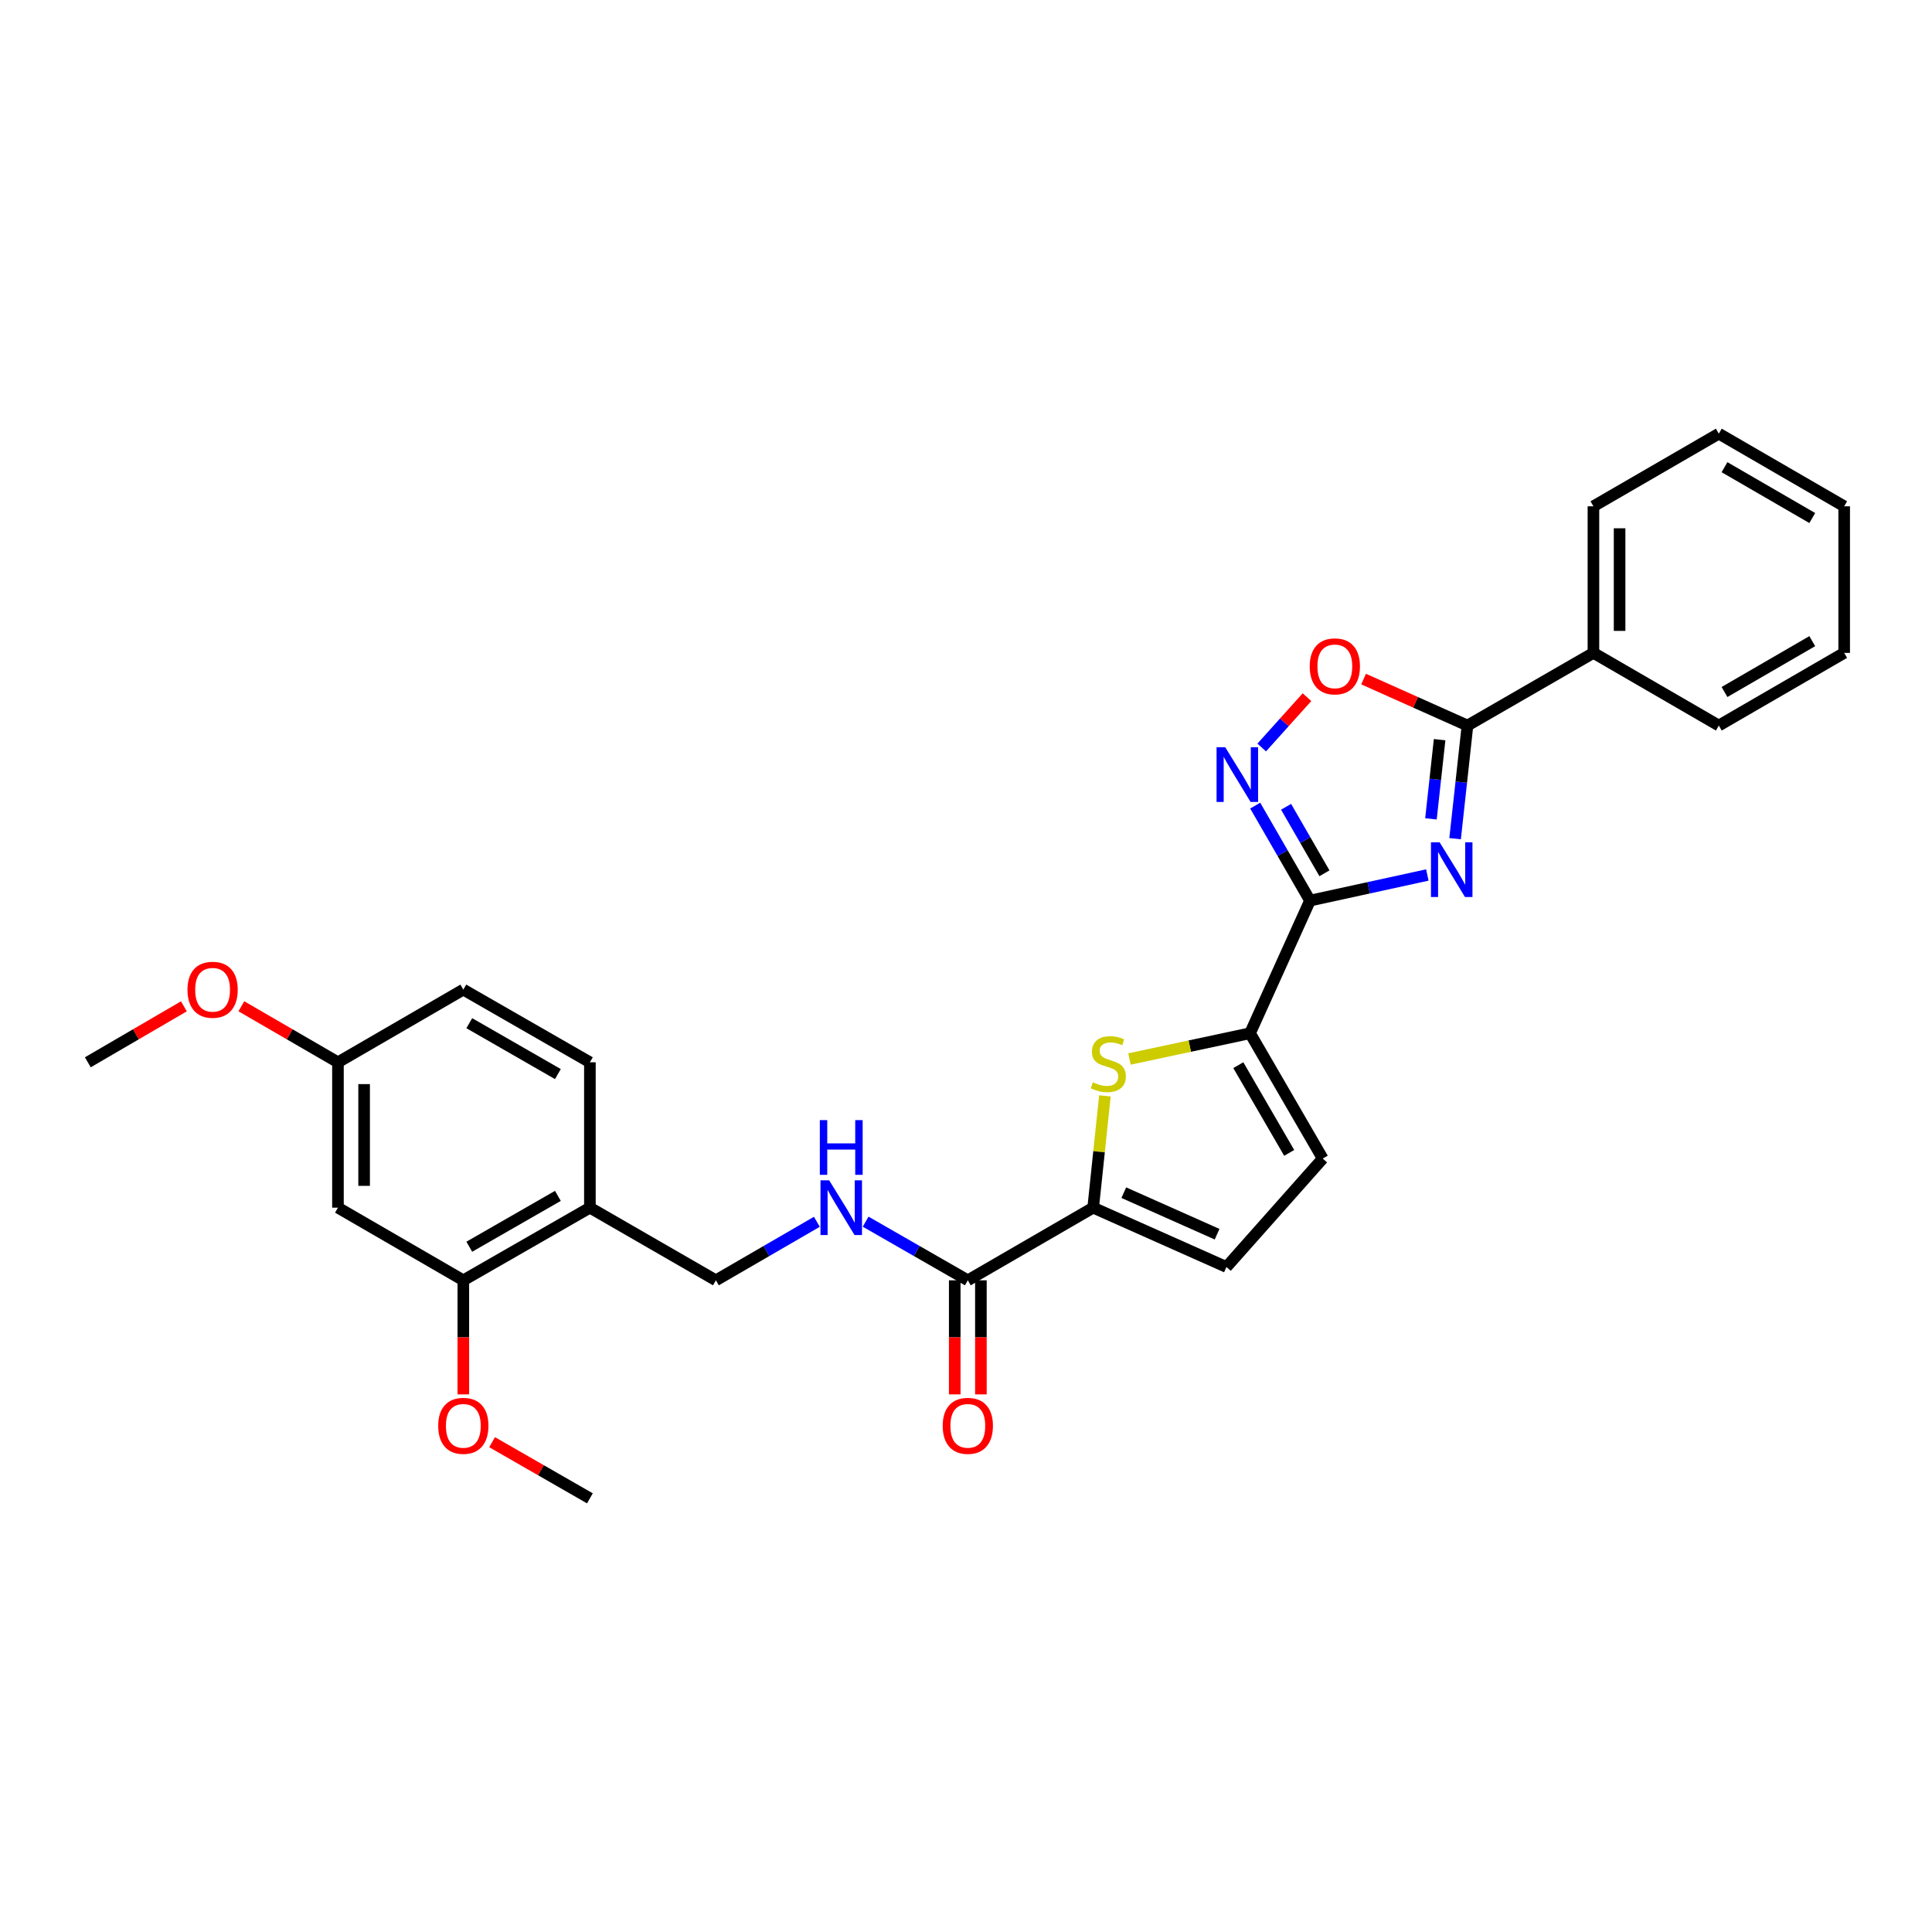 <?xml version='1.0' encoding='iso-8859-1'?>
<svg version='1.1' baseProfile='full'
              xmlns='http://www.w3.org/2000/svg'
                      xmlns:rdkit='http://www.rdkit.org/xml'
                      xmlns:xlink='http://www.w3.org/1999/xlink'
                  xml:space='preserve'
width='1000px' height='1000px' viewBox='0 0 1000 1000'>
<!-- END OF HEADER -->
<rect style='opacity:1.0;fill:#FFFFFF;stroke:none' width='1000' height='1000' x='0' y='0'> </rect>
<path class='bond-0' d='M 738.789,452.893 L 708.422,459.523' style='fill:none;fill-rule:evenodd;stroke:#0000FF;stroke-width:6px;stroke-linecap:butt;stroke-linejoin:miter;stroke-opacity:1' />
<path class='bond-0' d='M 708.422,459.523 L 678.054,466.152' style='fill:none;fill-rule:evenodd;stroke:#000000;stroke-width:6px;stroke-linecap:butt;stroke-linejoin:miter;stroke-opacity:1' />
<path class='bond-2' d='M 753.159,434.102 L 756.359,404.82' style='fill:none;fill-rule:evenodd;stroke:#0000FF;stroke-width:6px;stroke-linecap:butt;stroke-linejoin:miter;stroke-opacity:1' />
<path class='bond-2' d='M 756.359,404.82 L 759.56,375.538' style='fill:none;fill-rule:evenodd;stroke:#000000;stroke-width:6px;stroke-linecap:butt;stroke-linejoin:miter;stroke-opacity:1' />
<path class='bond-2' d='M 740.66,423.847 L 742.9,403.349' style='fill:none;fill-rule:evenodd;stroke:#0000FF;stroke-width:6px;stroke-linecap:butt;stroke-linejoin:miter;stroke-opacity:1' />
<path class='bond-2' d='M 742.9,403.349 L 745.141,382.852' style='fill:none;fill-rule:evenodd;stroke:#000000;stroke-width:6px;stroke-linecap:butt;stroke-linejoin:miter;stroke-opacity:1' />
<path class='bond-1' d='M 678.054,466.152 L 663.873,441.567' style='fill:none;fill-rule:evenodd;stroke:#000000;stroke-width:6px;stroke-linecap:butt;stroke-linejoin:miter;stroke-opacity:1' />
<path class='bond-1' d='M 663.873,441.567 L 649.692,416.981' style='fill:none;fill-rule:evenodd;stroke:#0000FF;stroke-width:6px;stroke-linecap:butt;stroke-linejoin:miter;stroke-opacity:1' />
<path class='bond-1' d='M 685.528,452.012 L 675.601,434.802' style='fill:none;fill-rule:evenodd;stroke:#000000;stroke-width:6px;stroke-linecap:butt;stroke-linejoin:miter;stroke-opacity:1' />
<path class='bond-1' d='M 675.601,434.802 L 665.674,417.592' style='fill:none;fill-rule:evenodd;stroke:#0000FF;stroke-width:6px;stroke-linecap:butt;stroke-linejoin:miter;stroke-opacity:1' />
<path class='bond-3' d='M 678.054,466.152 L 647.02,534.803' style='fill:none;fill-rule:evenodd;stroke:#000000;stroke-width:6px;stroke-linecap:butt;stroke-linejoin:miter;stroke-opacity:1' />
<path class='bond-29' d='M 653.065,386.901 L 664.78,373.877' style='fill:none;fill-rule:evenodd;stroke:#0000FF;stroke-width:6px;stroke-linecap:butt;stroke-linejoin:miter;stroke-opacity:1' />
<path class='bond-29' d='M 664.78,373.877 L 676.494,360.853' style='fill:none;fill-rule:evenodd;stroke:#FF0000;stroke-width:6px;stroke-linecap:butt;stroke-linejoin:miter;stroke-opacity:1' />
<path class='bond-6' d='M 759.56,375.538 L 732.674,363.511' style='fill:none;fill-rule:evenodd;stroke:#000000;stroke-width:6px;stroke-linecap:butt;stroke-linejoin:miter;stroke-opacity:1' />
<path class='bond-6' d='M 732.674,363.511 L 705.789,351.483' style='fill:none;fill-rule:evenodd;stroke:#FF0000;stroke-width:6px;stroke-linecap:butt;stroke-linejoin:miter;stroke-opacity:1' />
<path class='bond-15' d='M 759.56,375.538 L 824.758,337.929' style='fill:none;fill-rule:evenodd;stroke:#000000;stroke-width:6px;stroke-linecap:butt;stroke-linejoin:miter;stroke-opacity:1' />
<path class='bond-4' d='M 647.02,534.803 L 615.821,541.467' style='fill:none;fill-rule:evenodd;stroke:#000000;stroke-width:6px;stroke-linecap:butt;stroke-linejoin:miter;stroke-opacity:1' />
<path class='bond-4' d='M 615.821,541.467 L 584.623,548.131' style='fill:none;fill-rule:evenodd;stroke:#CCCC00;stroke-width:6px;stroke-linecap:butt;stroke-linejoin:miter;stroke-opacity:1' />
<path class='bond-8' d='M 647.02,534.803 L 684.643,599.67' style='fill:none;fill-rule:evenodd;stroke:#000000;stroke-width:6px;stroke-linecap:butt;stroke-linejoin:miter;stroke-opacity:1' />
<path class='bond-8' d='M 640.952,551.326 L 667.288,596.733' style='fill:none;fill-rule:evenodd;stroke:#000000;stroke-width:6px;stroke-linecap:butt;stroke-linejoin:miter;stroke-opacity:1' />
<path class='bond-5' d='M 571.906,567.226 L 568.864,596.156' style='fill:none;fill-rule:evenodd;stroke:#CCCC00;stroke-width:6px;stroke-linecap:butt;stroke-linejoin:miter;stroke-opacity:1' />
<path class='bond-5' d='M 568.864,596.156 L 565.823,625.086' style='fill:none;fill-rule:evenodd;stroke:#000000;stroke-width:6px;stroke-linecap:butt;stroke-linejoin:miter;stroke-opacity:1' />
<path class='bond-7' d='M 565.823,625.086 L 500.94,662.687' style='fill:none;fill-rule:evenodd;stroke:#000000;stroke-width:6px;stroke-linecap:butt;stroke-linejoin:miter;stroke-opacity:1' />
<path class='bond-30' d='M 565.823,625.086 L 634.804,655.798' style='fill:none;fill-rule:evenodd;stroke:#000000;stroke-width:6px;stroke-linecap:butt;stroke-linejoin:miter;stroke-opacity:1' />
<path class='bond-30' d='M 581.677,617.324 L 629.964,638.822' style='fill:none;fill-rule:evenodd;stroke:#000000;stroke-width:6px;stroke-linecap:butt;stroke-linejoin:miter;stroke-opacity:1' />
<path class='bond-10' d='M 500.94,662.687 L 474.497,647.511' style='fill:none;fill-rule:evenodd;stroke:#000000;stroke-width:6px;stroke-linecap:butt;stroke-linejoin:miter;stroke-opacity:1' />
<path class='bond-10' d='M 474.497,647.511 L 448.054,632.334' style='fill:none;fill-rule:evenodd;stroke:#0000FF;stroke-width:6px;stroke-linecap:butt;stroke-linejoin:miter;stroke-opacity:1' />
<path class='bond-16' d='M 494.171,662.687 L 494.171,692.207' style='fill:none;fill-rule:evenodd;stroke:#000000;stroke-width:6px;stroke-linecap:butt;stroke-linejoin:miter;stroke-opacity:1' />
<path class='bond-16' d='M 494.171,692.207 L 494.171,721.726' style='fill:none;fill-rule:evenodd;stroke:#FF0000;stroke-width:6px;stroke-linecap:butt;stroke-linejoin:miter;stroke-opacity:1' />
<path class='bond-16' d='M 507.71,662.687 L 507.71,692.207' style='fill:none;fill-rule:evenodd;stroke:#000000;stroke-width:6px;stroke-linecap:butt;stroke-linejoin:miter;stroke-opacity:1' />
<path class='bond-16' d='M 507.71,692.207 L 507.71,721.726' style='fill:none;fill-rule:evenodd;stroke:#FF0000;stroke-width:6px;stroke-linecap:butt;stroke-linejoin:miter;stroke-opacity:1' />
<path class='bond-9' d='M 684.643,599.67 L 634.804,655.798' style='fill:none;fill-rule:evenodd;stroke:#000000;stroke-width:6px;stroke-linecap:butt;stroke-linejoin:miter;stroke-opacity:1' />
<path class='bond-14' d='M 422.811,632.397 L 396.677,647.542' style='fill:none;fill-rule:evenodd;stroke:#0000FF;stroke-width:6px;stroke-linecap:butt;stroke-linejoin:miter;stroke-opacity:1' />
<path class='bond-14' d='M 396.677,647.542 L 370.544,662.687' style='fill:none;fill-rule:evenodd;stroke:#000000;stroke-width:6px;stroke-linecap:butt;stroke-linejoin:miter;stroke-opacity:1' />
<path class='bond-11' d='M 305.33,625.086 L 370.544,662.687' style='fill:none;fill-rule:evenodd;stroke:#000000;stroke-width:6px;stroke-linecap:butt;stroke-linejoin:miter;stroke-opacity:1' />
<path class='bond-12' d='M 305.33,625.086 L 239.816,662.687' style='fill:none;fill-rule:evenodd;stroke:#000000;stroke-width:6px;stroke-linecap:butt;stroke-linejoin:miter;stroke-opacity:1' />
<path class='bond-12' d='M 288.764,618.984 L 242.904,645.305' style='fill:none;fill-rule:evenodd;stroke:#000000;stroke-width:6px;stroke-linecap:butt;stroke-linejoin:miter;stroke-opacity:1' />
<path class='bond-17' d='M 305.33,625.086 L 305.33,549.846' style='fill:none;fill-rule:evenodd;stroke:#000000;stroke-width:6px;stroke-linecap:butt;stroke-linejoin:miter;stroke-opacity:1' />
<path class='bond-13' d='M 239.816,662.687 L 174.926,625.086' style='fill:none;fill-rule:evenodd;stroke:#000000;stroke-width:6px;stroke-linecap:butt;stroke-linejoin:miter;stroke-opacity:1' />
<path class='bond-20' d='M 239.816,662.687 L 239.816,692.207' style='fill:none;fill-rule:evenodd;stroke:#000000;stroke-width:6px;stroke-linecap:butt;stroke-linejoin:miter;stroke-opacity:1' />
<path class='bond-20' d='M 239.816,692.207 L 239.816,721.726' style='fill:none;fill-rule:evenodd;stroke:#FF0000;stroke-width:6px;stroke-linecap:butt;stroke-linejoin:miter;stroke-opacity:1' />
<path class='bond-32' d='M 174.926,625.086 L 174.926,549.846' style='fill:none;fill-rule:evenodd;stroke:#000000;stroke-width:6px;stroke-linecap:butt;stroke-linejoin:miter;stroke-opacity:1' />
<path class='bond-32' d='M 188.465,613.8 L 188.465,561.132' style='fill:none;fill-rule:evenodd;stroke:#000000;stroke-width:6px;stroke-linecap:butt;stroke-linejoin:miter;stroke-opacity:1' />
<path class='bond-22' d='M 824.758,337.929 L 824.758,262.058' style='fill:none;fill-rule:evenodd;stroke:#000000;stroke-width:6px;stroke-linecap:butt;stroke-linejoin:miter;stroke-opacity:1' />
<path class='bond-22' d='M 838.297,326.549 L 838.297,273.438' style='fill:none;fill-rule:evenodd;stroke:#000000;stroke-width:6px;stroke-linecap:butt;stroke-linejoin:miter;stroke-opacity:1' />
<path class='bond-23' d='M 824.758,337.929 L 889.656,375.538' style='fill:none;fill-rule:evenodd;stroke:#000000;stroke-width:6px;stroke-linecap:butt;stroke-linejoin:miter;stroke-opacity:1' />
<path class='bond-19' d='M 305.33,549.846 L 239.816,512.215' style='fill:none;fill-rule:evenodd;stroke:#000000;stroke-width:6px;stroke-linecap:butt;stroke-linejoin:miter;stroke-opacity:1' />
<path class='bond-19' d='M 288.76,555.942 L 242.9,529.6' style='fill:none;fill-rule:evenodd;stroke:#000000;stroke-width:6px;stroke-linecap:butt;stroke-linejoin:miter;stroke-opacity:1' />
<path class='bond-18' d='M 174.926,549.846 L 239.816,512.215' style='fill:none;fill-rule:evenodd;stroke:#000000;stroke-width:6px;stroke-linecap:butt;stroke-linejoin:miter;stroke-opacity:1' />
<path class='bond-21' d='M 174.926,549.846 L 149.922,535.345' style='fill:none;fill-rule:evenodd;stroke:#000000;stroke-width:6px;stroke-linecap:butt;stroke-linejoin:miter;stroke-opacity:1' />
<path class='bond-21' d='M 149.922,535.345 L 124.919,520.843' style='fill:none;fill-rule:evenodd;stroke:#FF0000;stroke-width:6px;stroke-linecap:butt;stroke-linejoin:miter;stroke-opacity:1' />
<path class='bond-24' d='M 254.704,746.474 L 280.017,761.005' style='fill:none;fill-rule:evenodd;stroke:#FF0000;stroke-width:6px;stroke-linecap:butt;stroke-linejoin:miter;stroke-opacity:1' />
<path class='bond-24' d='M 280.017,761.005 L 305.33,775.536' style='fill:none;fill-rule:evenodd;stroke:#000000;stroke-width:6px;stroke-linecap:butt;stroke-linejoin:miter;stroke-opacity:1' />
<path class='bond-25' d='M 95.175,520.878 L 70.315,535.362' style='fill:none;fill-rule:evenodd;stroke:#FF0000;stroke-width:6px;stroke-linecap:butt;stroke-linejoin:miter;stroke-opacity:1' />
<path class='bond-25' d='M 70.315,535.362 L 45.455,549.846' style='fill:none;fill-rule:evenodd;stroke:#000000;stroke-width:6px;stroke-linecap:butt;stroke-linejoin:miter;stroke-opacity:1' />
<path class='bond-27' d='M 824.758,262.058 L 889.656,224.464' style='fill:none;fill-rule:evenodd;stroke:#000000;stroke-width:6px;stroke-linecap:butt;stroke-linejoin:miter;stroke-opacity:1' />
<path class='bond-26' d='M 889.656,375.538 L 954.545,337.929' style='fill:none;fill-rule:evenodd;stroke:#000000;stroke-width:6px;stroke-linecap:butt;stroke-linejoin:miter;stroke-opacity:1' />
<path class='bond-26' d='M 892.6,358.183 L 938.023,331.857' style='fill:none;fill-rule:evenodd;stroke:#000000;stroke-width:6px;stroke-linecap:butt;stroke-linejoin:miter;stroke-opacity:1' />
<path class='bond-28' d='M 954.545,337.929 L 954.545,262.058' style='fill:none;fill-rule:evenodd;stroke:#000000;stroke-width:6px;stroke-linecap:butt;stroke-linejoin:miter;stroke-opacity:1' />
<path class='bond-31' d='M 889.656,224.464 L 954.545,262.058' style='fill:none;fill-rule:evenodd;stroke:#000000;stroke-width:6px;stroke-linecap:butt;stroke-linejoin:miter;stroke-opacity:1' />
<path class='bond-31' d='M 892.602,241.818 L 938.025,268.134' style='fill:none;fill-rule:evenodd;stroke:#000000;stroke-width:6px;stroke-linecap:butt;stroke-linejoin:miter;stroke-opacity:1' />
<path  class='atom-0' d='M 745.146 435.978
L 754.426 450.978
Q 755.346 452.458, 756.826 455.138
Q 758.306 457.818, 758.386 457.978
L 758.386 435.978
L 762.146 435.978
L 762.146 464.298
L 758.266 464.298
L 748.306 447.898
Q 747.146 445.978, 745.906 443.778
Q 744.706 441.578, 744.346 440.898
L 744.346 464.298
L 740.666 464.298
L 740.666 435.978
L 745.146 435.978
' fill='#0000FF'/>
<path  class='atom-2' d='M 634.178 386.779
L 643.458 401.779
Q 644.378 403.259, 645.858 405.939
Q 647.338 408.619, 647.418 408.779
L 647.418 386.779
L 651.178 386.779
L 651.178 415.099
L 647.298 415.099
L 637.338 398.699
Q 636.178 396.779, 634.938 394.579
Q 633.738 392.379, 633.378 391.699
L 633.378 415.099
L 629.698 415.099
L 629.698 386.779
L 634.178 386.779
' fill='#0000FF'/>
<path  class='atom-5' d='M 565.668 560.191
Q 565.988 560.311, 567.308 560.871
Q 568.628 561.431, 570.068 561.791
Q 571.548 562.111, 572.988 562.111
Q 575.668 562.111, 577.228 560.831
Q 578.788 559.511, 578.788 557.231
Q 578.788 555.671, 577.988 554.711
Q 577.228 553.751, 576.028 553.231
Q 574.828 552.711, 572.828 552.111
Q 570.308 551.351, 568.788 550.631
Q 567.308 549.911, 566.228 548.391
Q 565.188 546.871, 565.188 544.311
Q 565.188 540.751, 567.588 538.551
Q 570.028 536.351, 574.828 536.351
Q 578.108 536.351, 581.828 537.911
L 580.908 540.991
Q 577.508 539.591, 574.948 539.591
Q 572.188 539.591, 570.668 540.751
Q 569.148 541.871, 569.188 543.831
Q 569.188 545.351, 569.948 546.271
Q 570.748 547.191, 571.868 547.711
Q 573.028 548.231, 574.948 548.831
Q 577.508 549.631, 579.028 550.431
Q 580.548 551.231, 581.628 552.871
Q 582.748 554.471, 582.748 557.231
Q 582.748 561.151, 580.108 563.271
Q 577.508 565.351, 573.148 565.351
Q 570.628 565.351, 568.708 564.791
Q 566.828 564.271, 564.588 563.351
L 565.668 560.191
' fill='#CCCC00'/>
<path  class='atom-7' d='M 677.909 344.907
Q 677.909 338.107, 681.269 334.307
Q 684.629 330.507, 690.909 330.507
Q 697.189 330.507, 700.549 334.307
Q 703.909 338.107, 703.909 344.907
Q 703.909 351.787, 700.509 355.707
Q 697.109 359.587, 690.909 359.587
Q 684.669 359.587, 681.269 355.707
Q 677.909 351.827, 677.909 344.907
M 690.909 356.387
Q 695.229 356.387, 697.549 353.507
Q 699.909 350.587, 699.909 344.907
Q 699.909 339.347, 697.549 336.547
Q 695.229 333.707, 690.909 333.707
Q 686.589 333.707, 684.229 336.507
Q 681.909 339.307, 681.909 344.907
Q 681.909 350.627, 684.229 353.507
Q 686.589 356.387, 690.909 356.387
' fill='#FF0000'/>
<path  class='atom-11' d='M 429.166 610.926
L 438.446 625.926
Q 439.366 627.406, 440.846 630.086
Q 442.326 632.766, 442.406 632.926
L 442.406 610.926
L 446.166 610.926
L 446.166 639.246
L 442.286 639.246
L 432.326 622.846
Q 431.166 620.926, 429.926 618.726
Q 428.726 616.526, 428.366 615.846
L 428.366 639.246
L 424.686 639.246
L 424.686 610.926
L 429.166 610.926
' fill='#0000FF'/>
<path  class='atom-11' d='M 424.346 579.774
L 428.186 579.774
L 428.186 591.814
L 442.666 591.814
L 442.666 579.774
L 446.506 579.774
L 446.506 608.094
L 442.666 608.094
L 442.666 595.014
L 428.186 595.014
L 428.186 608.094
L 424.346 608.094
L 424.346 579.774
' fill='#0000FF'/>
<path  class='atom-17' d='M 487.94 738.007
Q 487.94 731.207, 491.3 727.407
Q 494.66 723.607, 500.94 723.607
Q 507.22 723.607, 510.58 727.407
Q 513.94 731.207, 513.94 738.007
Q 513.94 744.887, 510.54 748.807
Q 507.14 752.687, 500.94 752.687
Q 494.7 752.687, 491.3 748.807
Q 487.94 744.927, 487.94 738.007
M 500.94 749.487
Q 505.26 749.487, 507.58 746.607
Q 509.94 743.687, 509.94 738.007
Q 509.94 732.447, 507.58 729.647
Q 505.26 726.807, 500.94 726.807
Q 496.62 726.807, 494.26 729.607
Q 491.94 732.407, 491.94 738.007
Q 491.94 743.727, 494.26 746.607
Q 496.62 749.487, 500.94 749.487
' fill='#FF0000'/>
<path  class='atom-21' d='M 226.816 738.007
Q 226.816 731.207, 230.176 727.407
Q 233.536 723.607, 239.816 723.607
Q 246.096 723.607, 249.456 727.407
Q 252.816 731.207, 252.816 738.007
Q 252.816 744.887, 249.416 748.807
Q 246.016 752.687, 239.816 752.687
Q 233.576 752.687, 230.176 748.807
Q 226.816 744.927, 226.816 738.007
M 239.816 749.487
Q 244.136 749.487, 246.456 746.607
Q 248.816 743.687, 248.816 738.007
Q 248.816 732.447, 246.456 729.647
Q 244.136 726.807, 239.816 726.807
Q 235.496 726.807, 233.136 729.607
Q 230.816 732.407, 230.816 738.007
Q 230.816 743.727, 233.136 746.607
Q 235.496 749.487, 239.816 749.487
' fill='#FF0000'/>
<path  class='atom-22' d='M 97.044 512.295
Q 97.044 505.495, 100.404 501.695
Q 103.764 497.895, 110.044 497.895
Q 116.324 497.895, 119.684 501.695
Q 123.044 505.495, 123.044 512.295
Q 123.044 519.175, 119.644 523.095
Q 116.244 526.975, 110.044 526.975
Q 103.804 526.975, 100.404 523.095
Q 97.044 519.215, 97.044 512.295
M 110.044 523.775
Q 114.364 523.775, 116.684 520.895
Q 119.044 517.975, 119.044 512.295
Q 119.044 506.735, 116.684 503.935
Q 114.364 501.095, 110.044 501.095
Q 105.724 501.095, 103.364 503.895
Q 101.044 506.695, 101.044 512.295
Q 101.044 518.015, 103.364 520.895
Q 105.724 523.775, 110.044 523.775
' fill='#FF0000'/>
</svg>
